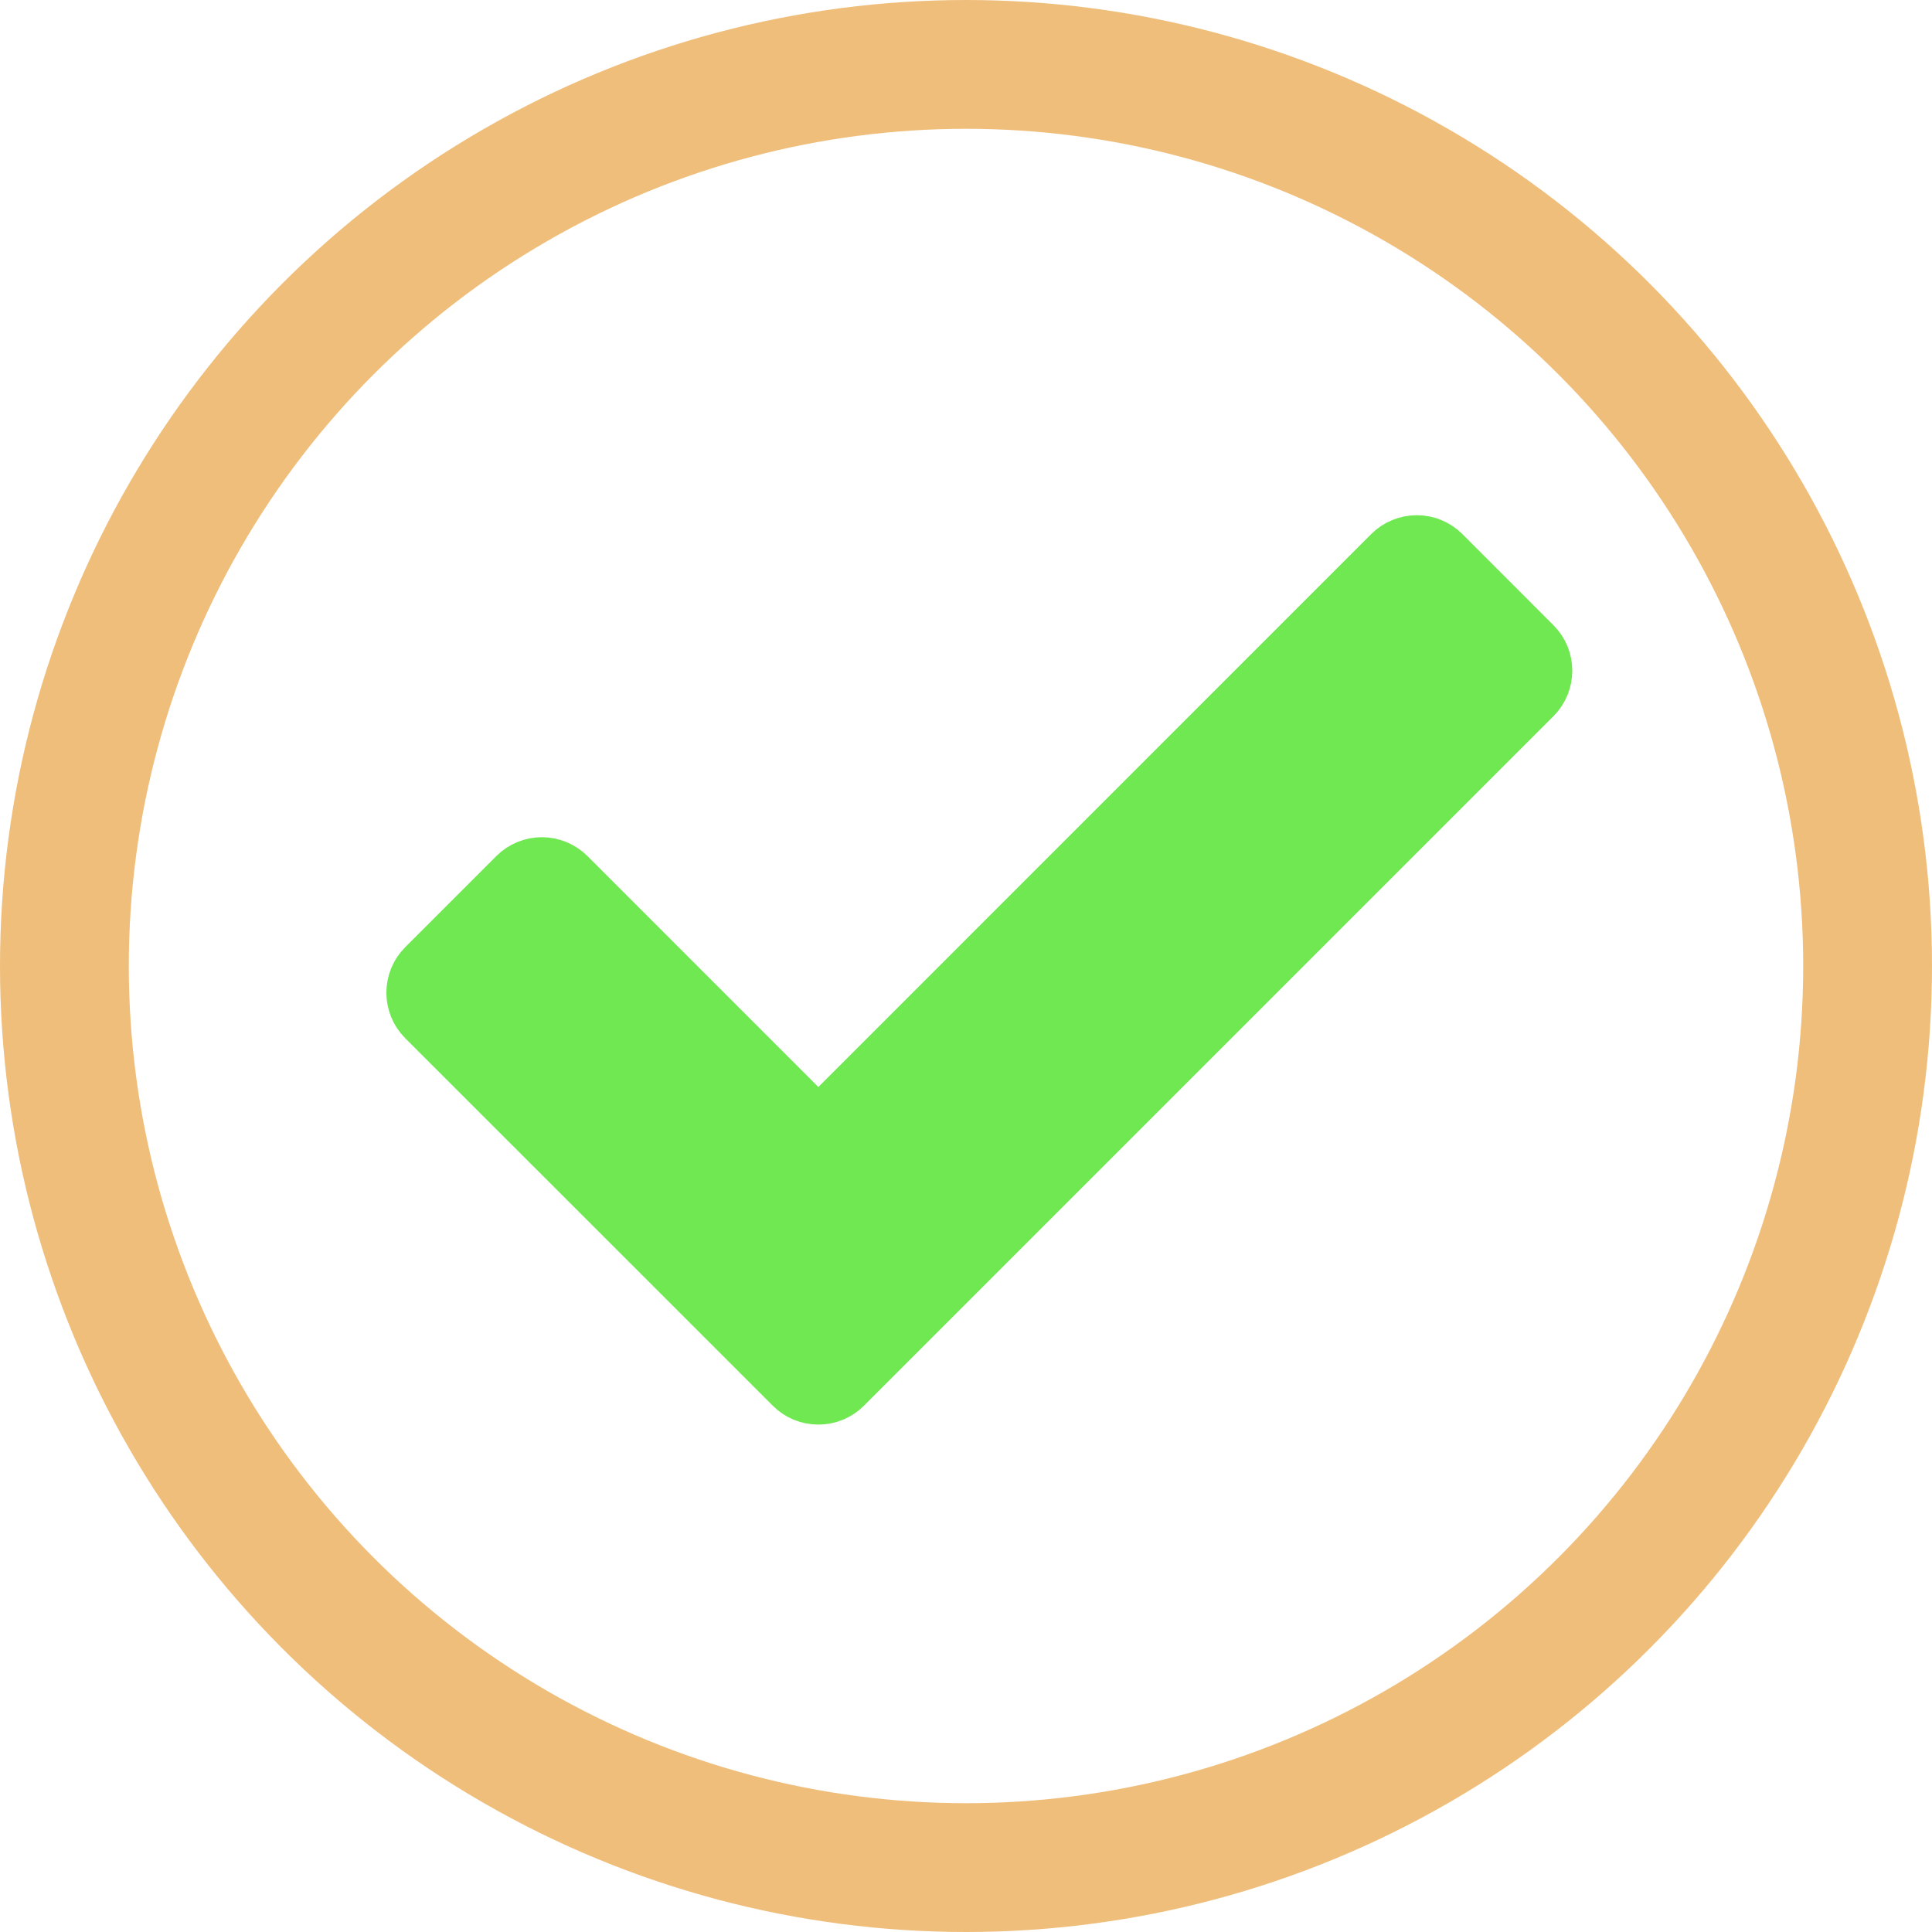 <?xml version="1.0" encoding="UTF-8"?> <svg xmlns="http://www.w3.org/2000/svg" width="30" height="30" viewBox="0 0 30 30" fill="none"> <circle cx="15" cy="15" r="14" stroke="#F0BE7B" stroke-width="2"></circle> <path d="M12.707 17.586L8.768 13.646C8.674 13.553 8.547 13.5 8.414 13.5C8.282 13.5 8.154 13.553 8.061 13.646L6.646 15.061C6.451 15.256 6.451 15.572 6.646 15.768L12.354 21.475C12.447 21.569 12.575 21.621 12.707 21.621C12.84 21.621 12.967 21.569 13.061 21.475L23.768 10.768C23.963 10.572 23.963 10.256 23.768 10.061L22.354 8.646C22.26 8.553 22.133 8.5 22 8.5C21.867 8.5 21.74 8.553 21.646 8.646L12.707 17.586Z" fill="#70E852" stroke="#70E852" stroke-linejoin="round"></path> </svg> 